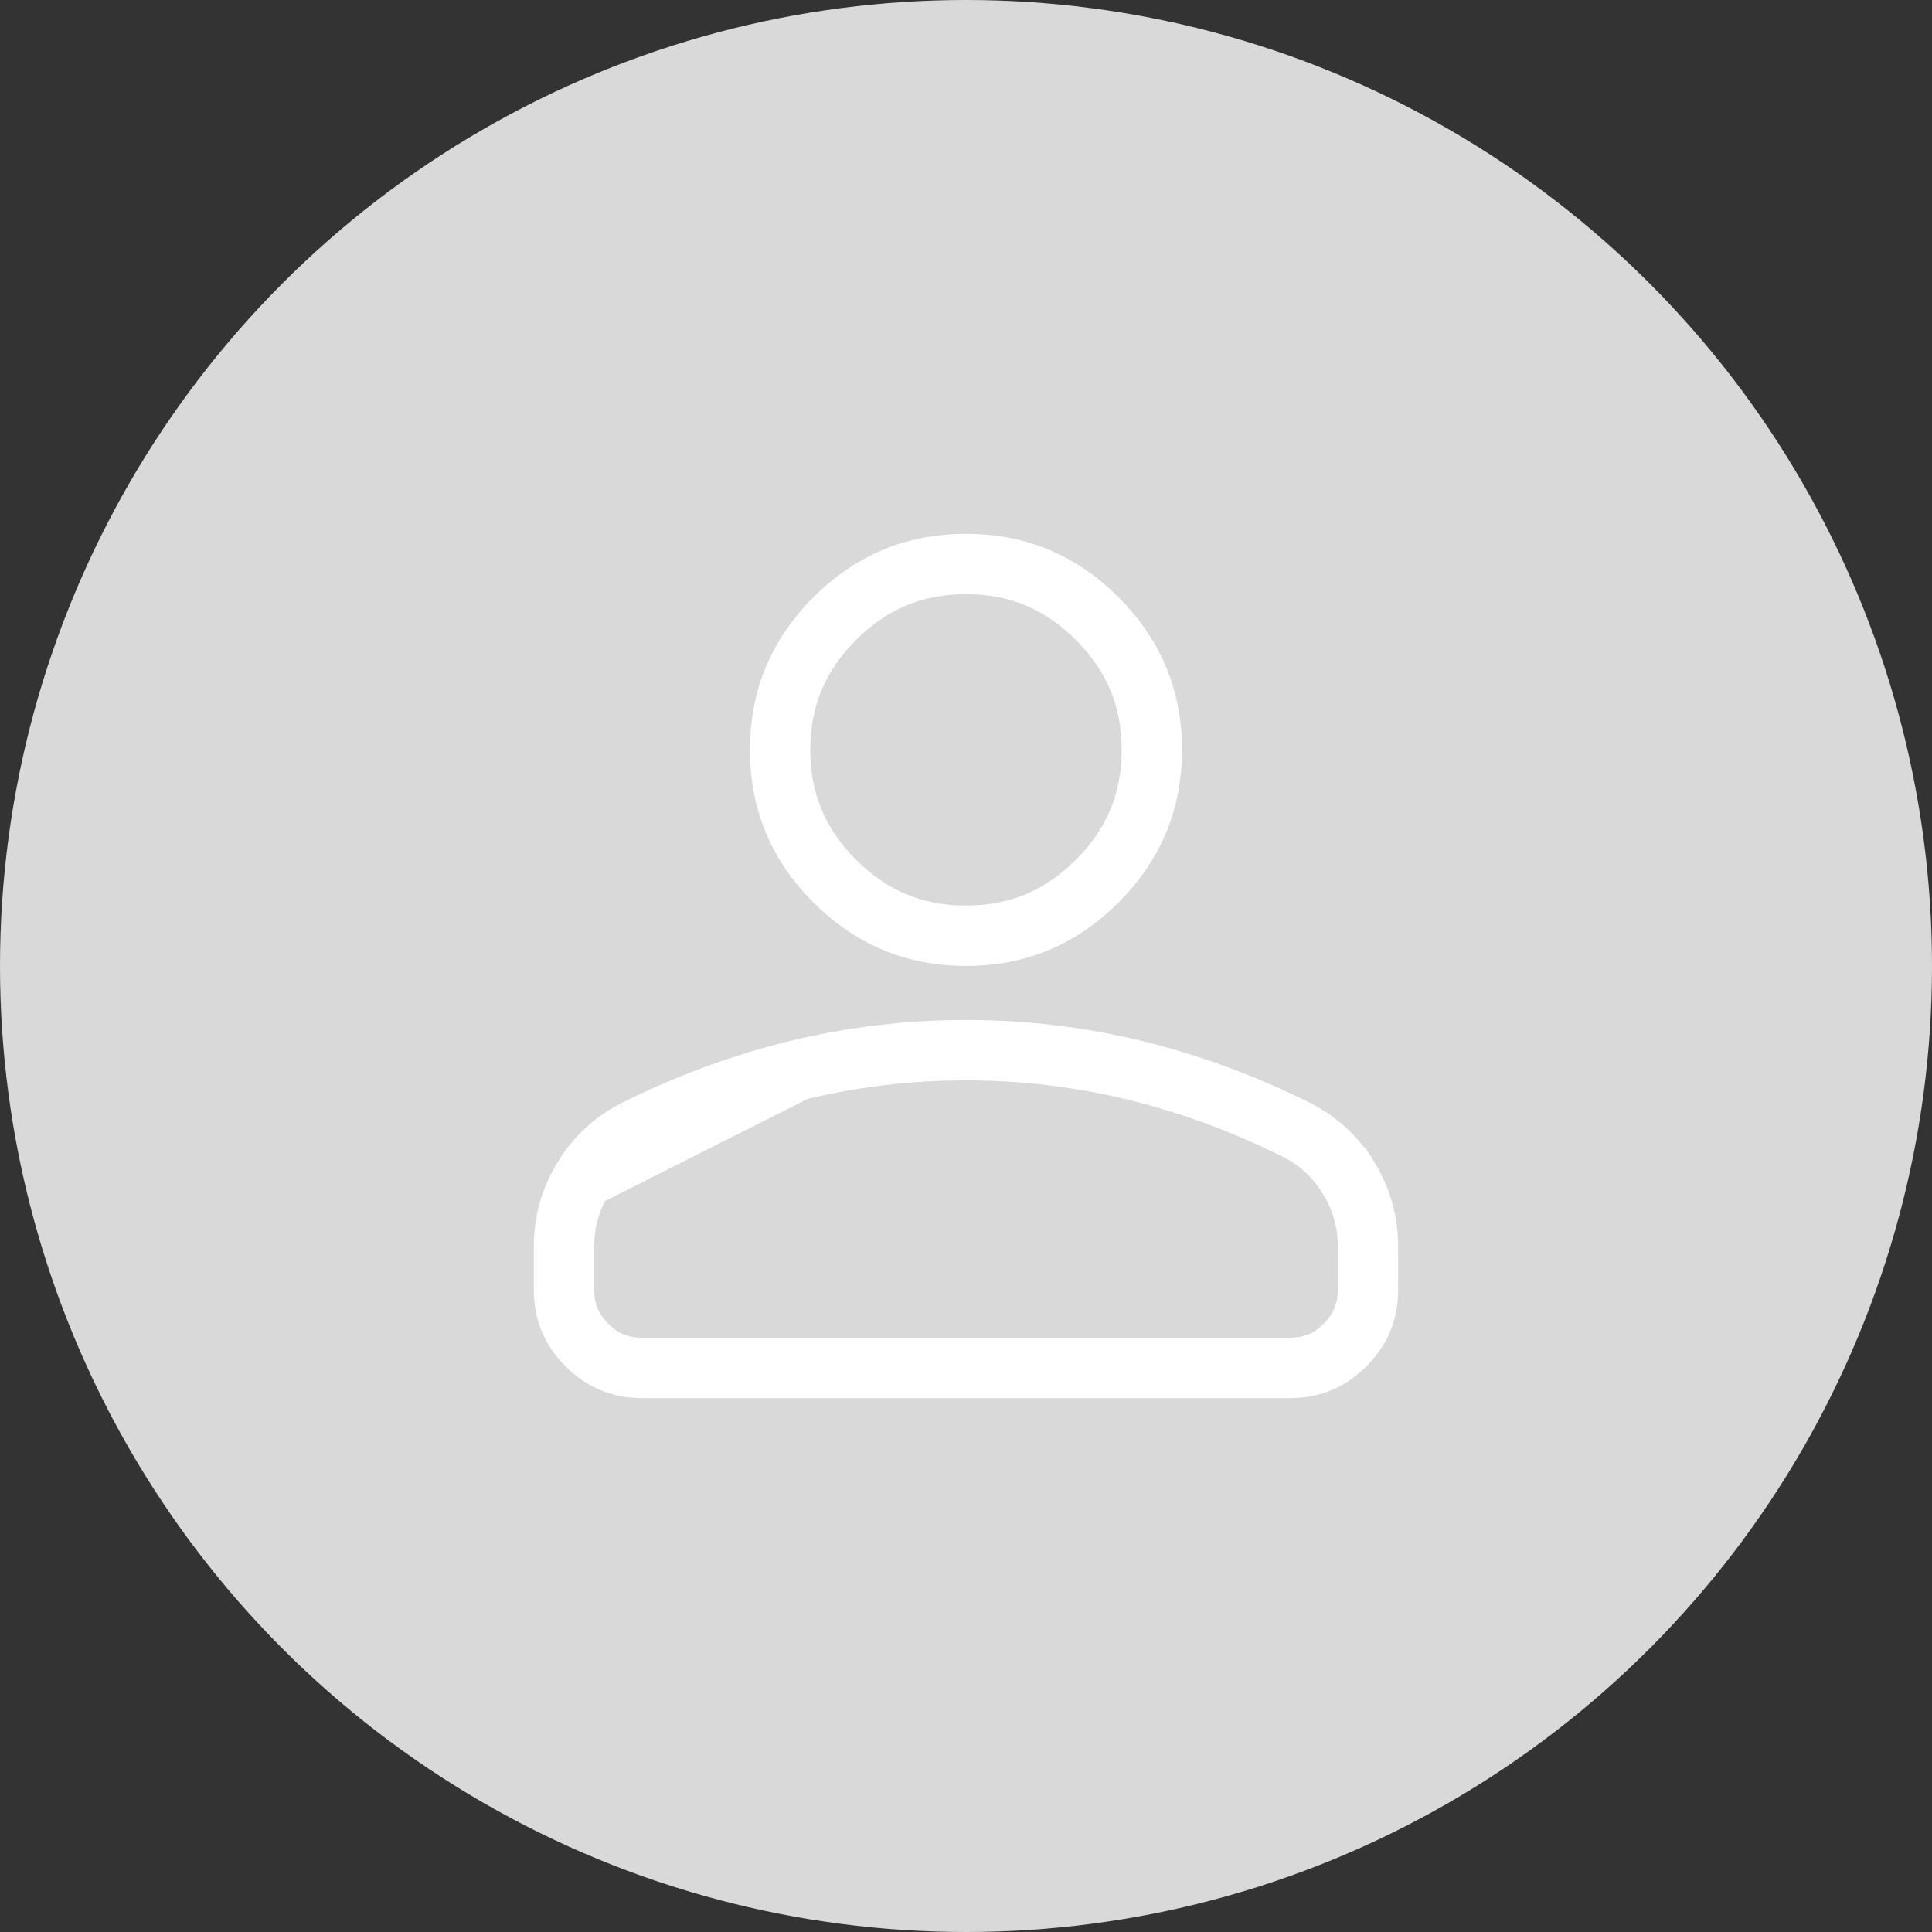<svg width="48" height="48" viewBox="0 0 48 48" fill="none" xmlns="http://www.w3.org/2000/svg">
<rect x="0" y="0" width="48" height="48" fill="#333333" stroke="none"/>
<circle cx="24" cy="24" r="24" fill="#D9D9D9"/>
<path d="M14.49 29.272L14.49 29.272C14.171 29.79 14.013 30.353 14.013 30.977V32.051C14.013 32.589 14.195 33.031 14.582 33.417C14.968 33.803 15.409 33.985 15.947 33.985H32.052C32.59 33.985 33.032 33.803 33.418 33.417C33.804 33.031 33.986 32.589 33.986 32.051V30.977C33.986 30.353 33.828 29.79 33.51 29.272L33.509 29.272C33.189 28.75 32.771 28.36 32.249 28.089C30.911 27.421 29.557 26.922 28.185 26.589C26.811 26.257 25.416 26.091 24 26.091C22.583 26.091 21.188 26.257 19.814 26.589L14.49 29.272ZM14.49 29.272C14.81 28.75 15.228 28.36 15.75 28.089M14.49 29.272L15.75 28.089M15.75 28.089C17.087 27.421 18.442 26.922 19.814 26.589L15.75 28.089ZM24 23.249C22.724 23.249 21.65 22.803 20.738 21.891C19.827 20.98 19.381 19.906 19.381 18.63C19.381 17.354 19.827 16.281 20.738 15.369C21.65 14.457 22.724 14.012 24 14.012C25.275 14.012 26.349 14.457 27.261 15.369C28.172 16.281 28.618 17.354 28.618 18.63C28.618 19.906 28.172 20.98 27.261 21.891C26.349 22.803 25.275 23.249 24 23.249Z" stroke="white" stroke-width="1.5"/>
</svg>
